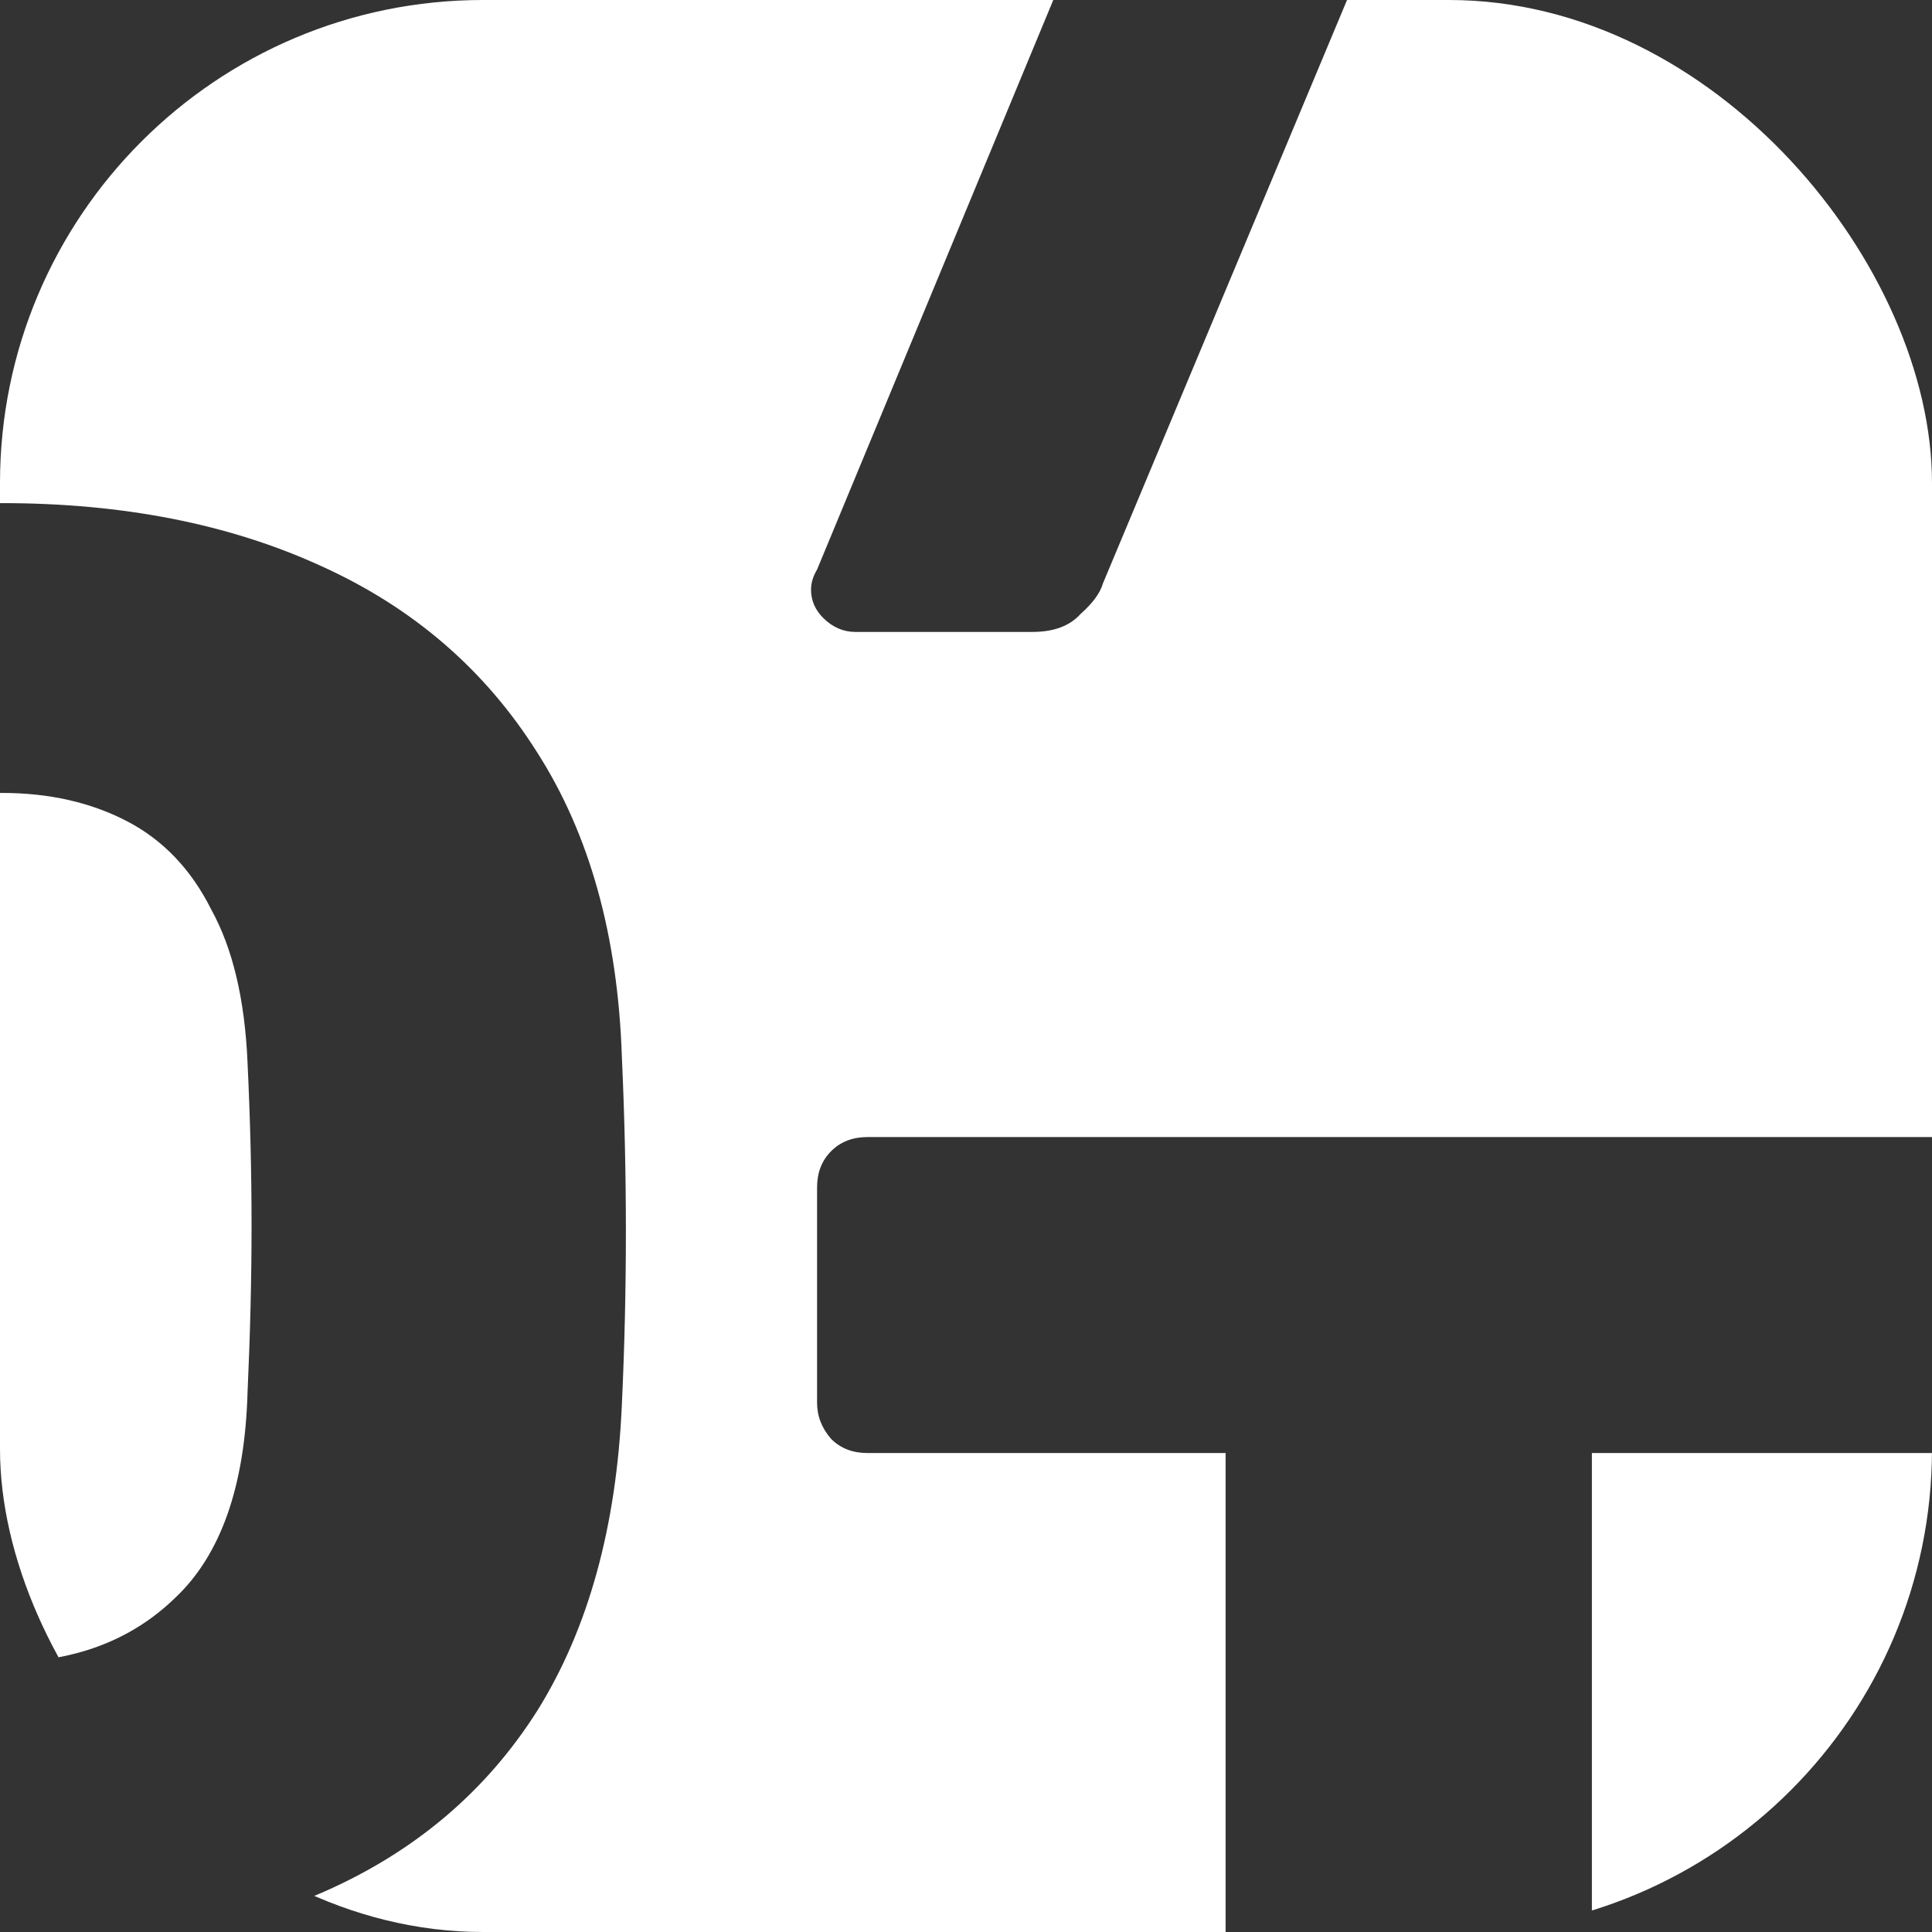 <svg width="192" height="192" viewBox="0 0 192 192" fill="none" xmlns="http://www.w3.org/2000/svg">
    <rect x="0" y="0" width="192" height="192" fill="#333333" stroke="none"/>
    <g clip-path="url(#clip0_18_121)">
        <path fill-rule="evenodd" clip-rule="evenodd"
            d="M81.8 61.4C82.733 62.333 83.8 62.8 85 62.8H102.6C104.733 62.8 106.333 62.2 107.4 61C108.6 59.933 109.333 58.933 109.6 58L133.867 3.05176e-05H192V113H86.2C84.733 113 83.533 113.467 82.6 114.4C81.667 115.333 81.2 116.533 81.2 118V139.4C81.2 140.733 81.667 141.933 82.6 143C83.533 143.933 84.733 144.4 86.2 144.4H121.8V192H19.846C24.25 191.024 28.368 189.691 32.2 188C41.267 184 48.333 178 53.4 170C58.467 161.867 61.267 151.733 61.8 139.6C62.067 133.867 62.2 128.133 62.2 122.4C62.2 116.667 62.067 110.867 61.8 105C61.4 93 58.6 82.933 53.4 74.8C48.2 66.533 41 60.333 31.8 56.2C22.733 52.067 12.2 50 0.2 50C0.133 50 0.067 50 2.28882e-05 50V3.05176e-05H104.673L81.2 56.6C80.8 57.267 80.6 57.933 80.6 58.6C80.6 59.667 81 60.6 81.8 61.4ZM2.28882e-05 78.801V50C-12.05 50.023 -22.583 52.089 -31.6 56.2C-40.667 60.333 -47.8 66.533 -53 74.8C-58.067 82.933 -60.867 93 -61.4 105C-61.533 110.867 -61.6 116.667 -61.6 122.4C-61.6 128.133 -61.533 133.867 -61.4 139.6C-60.867 151.733 -58.067 161.867 -53 170C-47.933 178 -40.867 184 -31.8 188C-22.733 192 -12.067 194 0.2 194C7.282 194 13.831 193.333 19.846 192H2.28882e-05V165.199C0.067 165.2 0.133 165.2 0.2 165.2C7.267 165.2 13 163.067 17.4 158.8C21.933 154.533 24.333 147.733 24.6 138.4C24.867 132.533 25 127 25 121.8C25 116.6 24.867 111.2 24.6 105.6C24.333 99.333 23.133 94.267 21 90.4C19 86.4 16.2 83.467 12.6 81.6C9 79.733 4.867 78.8 0.2 78.8C0.133 78.8 0.067 78.8 2.28882e-05 78.801ZM2.28882e-05 78.801V165.199C-6.975 165.16 -12.642 163.026 -17 158.8C-21.4 154.533 -23.8 147.733 -24.2 138.4C-24.333 132.533 -24.4 127 -24.4 121.8C-24.4 116.6 -24.333 111.2 -24.2 105.6C-23.933 99.333 -22.733 94.267 -20.6 90.4C-18.467 86.4 -15.6 83.467 -12 81.6C-8.453 79.761 -4.453 78.828 2.28882e-05 78.801ZM158.2 192V248C158.2 249.467 157.733 250.667 156.8 251.6C155.867 252.533 154.667 253 153.2 253H126.8C125.333 253 124.133 252.533 123.2 251.6C122.267 250.667 121.8 249.467 121.8 248V192H158.2ZM158.2 192V144.4H192V192H158.2ZM192 144.4V113H193.8C195.267 113 196.467 113.467 197.4 114.4C198.333 115.333 198.8 116.533 198.8 118V139.4C198.8 140.733 198.333 141.933 197.4 143C196.467 143.933 195.267 144.4 193.8 144.4H192ZM104.673 3.05176e-05L148.8 -106.4C149.333 -107.467 150.133 -108.533 151.2 -109.6C152.267 -110.667 153.867 -111.2 156 -111.2H174C175.067 -111.2 176 -110.733 176.8 -109.8C177.733 -109 178.2 -108.067 178.2 -107C178.2 -106.467 178.067 -105.8 177.8 -105L133.867 3.05176e-05H104.673Z"
            fill="#fff" />
    </g>
    <defs>
        <clipPath id="clip0_18_121">
            <rect width="192" height="192" rx="48" fill="white" />
        </clipPath>
    </defs>
</svg>